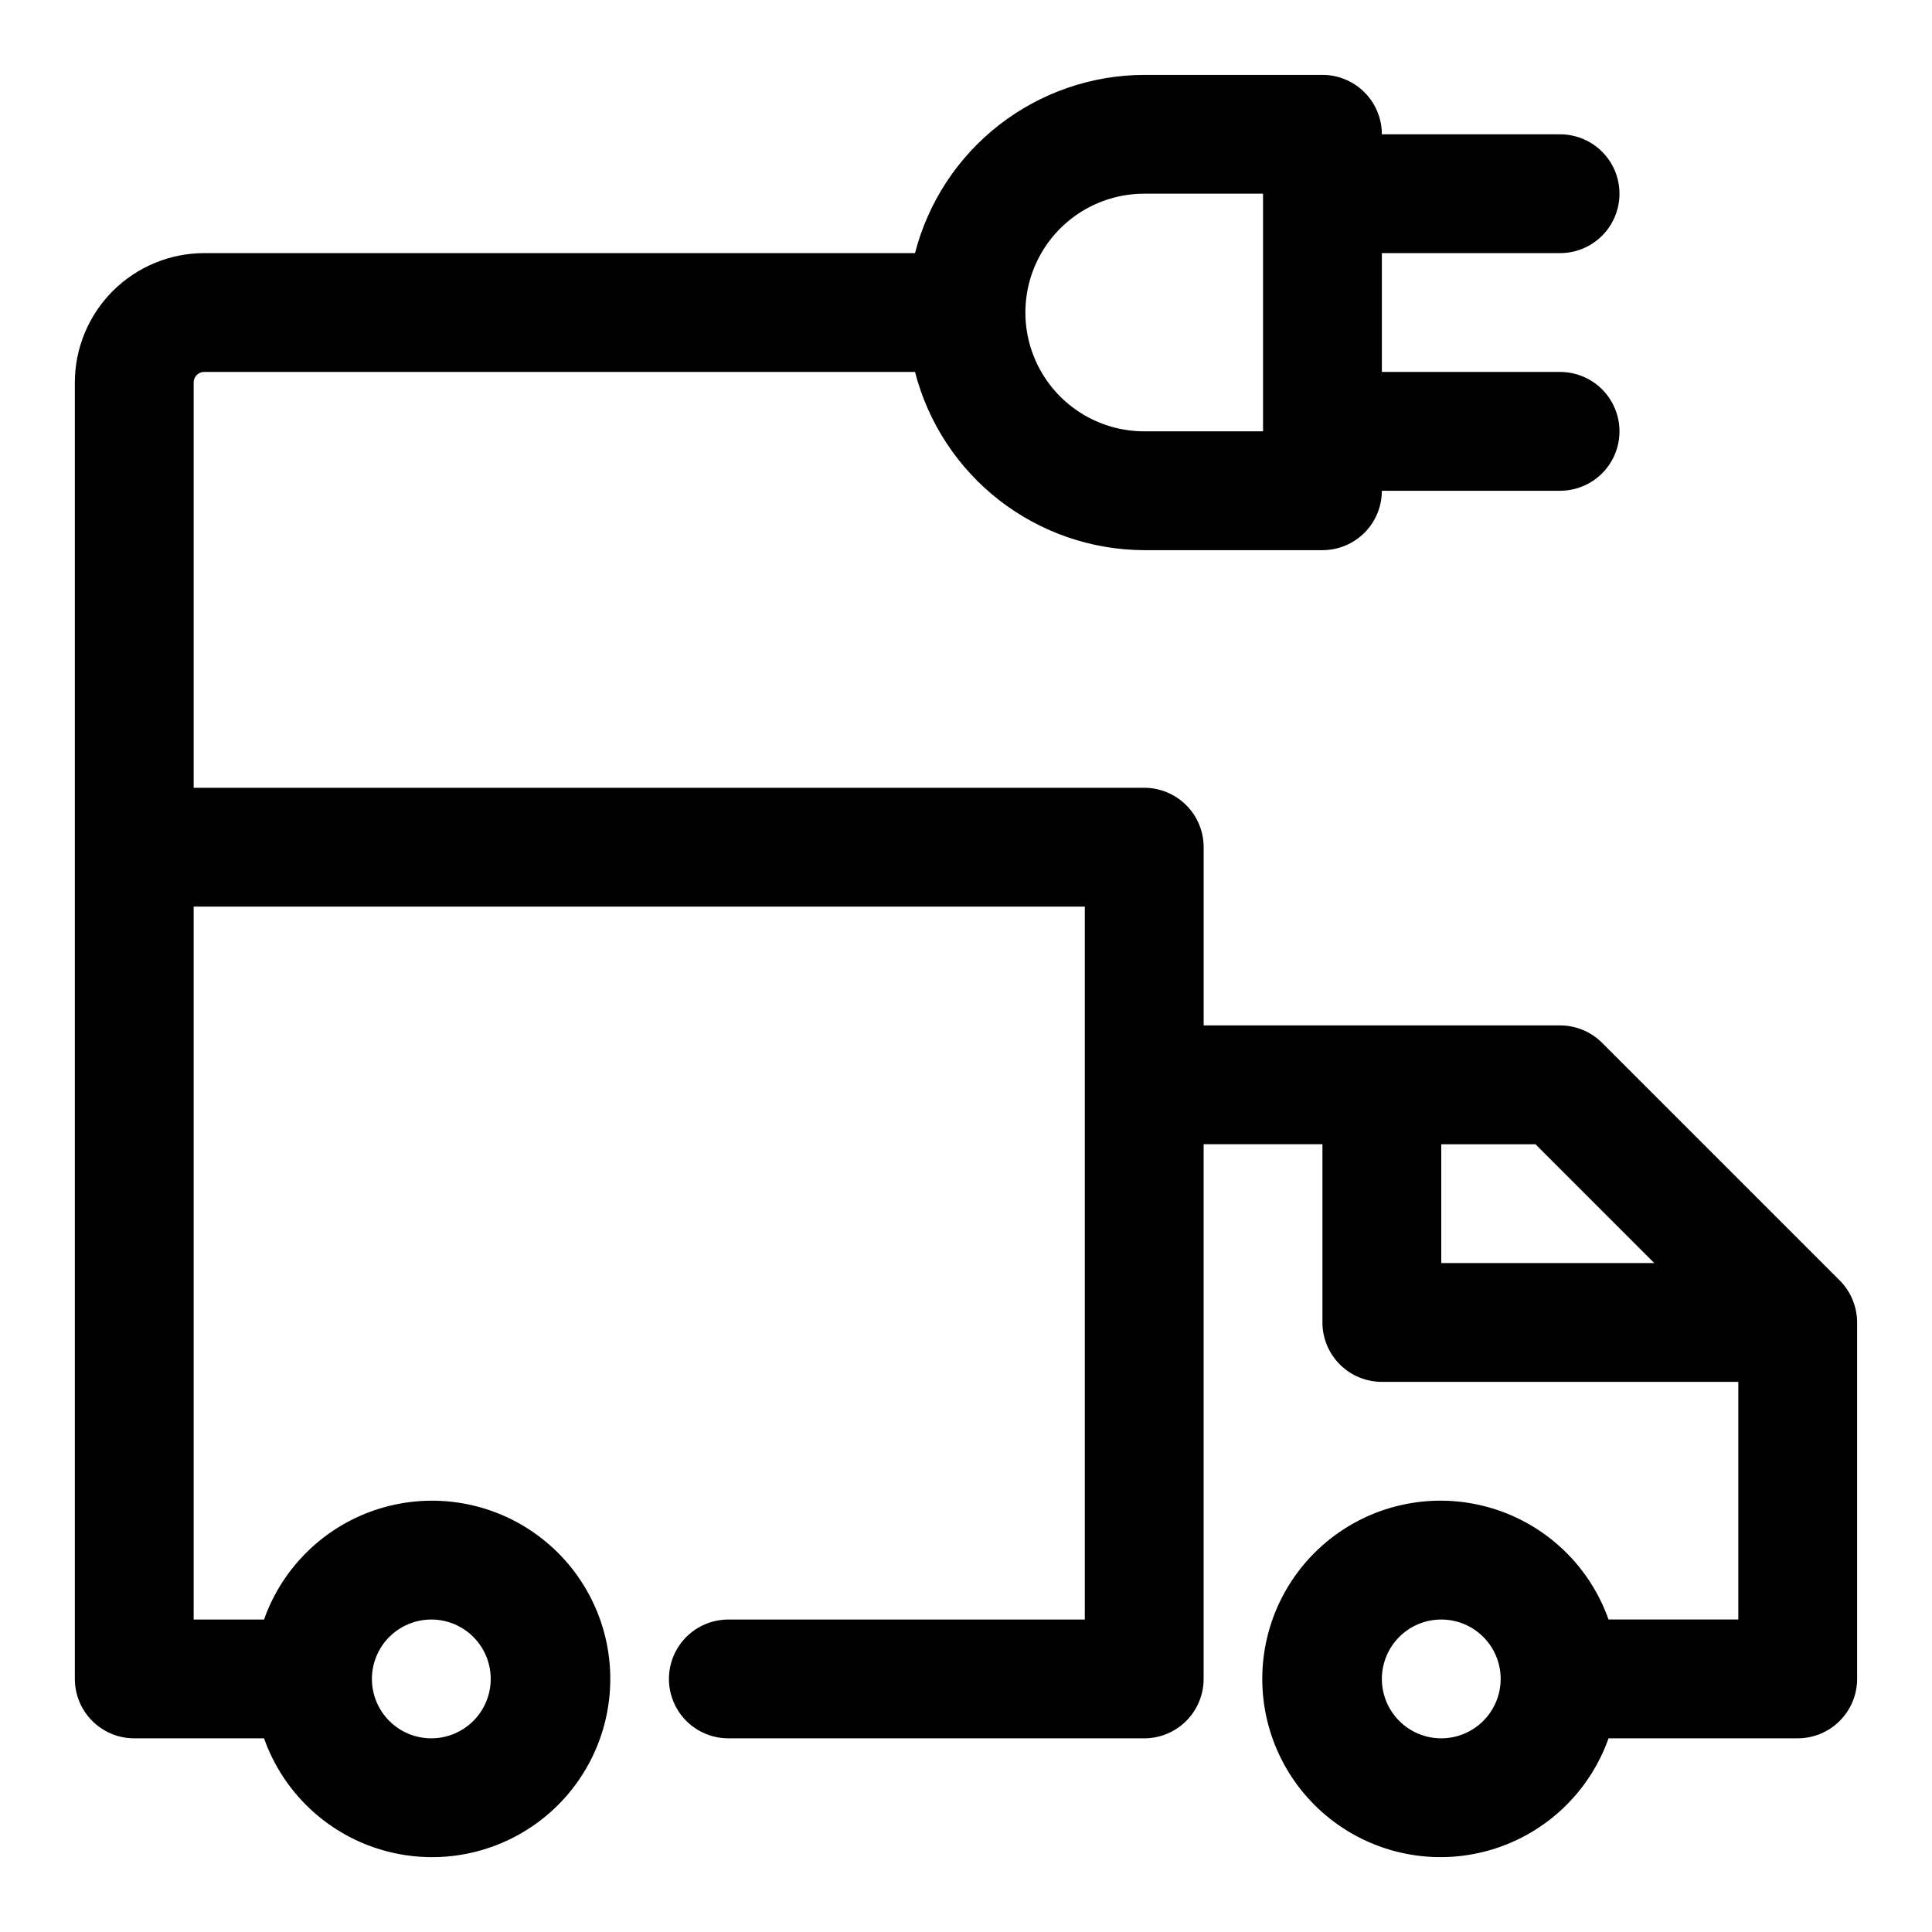 <?xml version="1.0" encoding="UTF-8"?>
<!-- Uploaded to: SVG Repo, www.svgrepo.com, Generator: SVG Repo Mixer Tools -->
<svg fill="#000000" width="800px" height="800px" version="1.1" viewBox="144 144 512 512" xmlns="http://www.w3.org/2000/svg">
 <path d="m634.94 488.41c-0.789-1.902-1.945-3.629-3.402-5.086l-62.965-62.965c-2.953-2.953-6.957-4.613-11.133-4.613h-94.461v-47.23c0-4.176-1.66-8.18-4.613-11.133s-6.957-4.613-11.133-4.613h-251.91v-107.43c0.004-1.535 1.25-2.777 2.785-2.773h188.38c3.473 13.484 11.316 25.438 22.309 33.984s24.508 13.207 38.434 13.246h47.23c4.176 0 8.184-1.656 11.133-4.609 2.953-2.953 4.613-6.957 4.613-11.133h47.23c5.625 0 10.824-3 13.637-7.871 2.812-4.871 2.812-10.875 0-15.746-2.812-4.871-8.012-7.871-13.637-7.871h-47.23v-31.488h47.23c5.625 0 10.824-3 13.637-7.871 2.812-4.871 2.812-10.875 0-15.746s-8.012-7.871-13.637-7.871h-47.23c0-4.176-1.66-8.18-4.613-11.133-2.949-2.953-6.957-4.613-11.133-4.613h-47.23c-13.926 0.043-27.441 4.703-38.434 13.25-10.992 8.547-18.836 20.5-22.309 33.984h-188.38c-9.086 0.008-17.797 3.621-24.223 10.043-6.422 6.426-10.039 15.137-10.051 24.219v343.59c0 4.176 1.66 8.18 4.613 11.133s6.957 4.613 11.133 4.613h34.391c4.992 14.121 16.383 25.035 30.707 29.418 14.32 4.383 29.871 1.715 41.91-7.191 12.043-8.906 19.145-22.996 19.145-37.973 0-14.977-7.102-29.066-19.145-37.973-12.039-8.906-27.59-11.574-41.91-7.191-14.324 4.387-25.715 15.301-30.707 29.422h-18.648v-188.93h236.16v188.93h-94.465c-5.625 0-10.824 3-13.637 7.871-2.812 4.871-2.812 10.875 0 15.746 2.812 4.871 8.012 7.871 13.637 7.871h110.21c4.176 0 8.18-1.66 11.133-4.613s4.613-6.957 4.613-11.133v-141.7h31.488v47.23h-0.004c0 4.176 1.66 8.184 4.613 11.133 2.953 2.953 6.957 4.613 11.133 4.613h94.465v62.977h-34.391c-4.992-14.121-16.387-25.035-30.707-29.422-14.32-4.383-29.871-1.715-41.91 7.191-12.043 8.906-19.145 22.996-19.145 37.973 0 14.977 7.102 29.066 19.145 37.973 12.039 8.906 27.59 11.574 41.91 7.191 14.32-4.383 25.715-15.297 30.707-29.418h50.133c4.176 0 8.18-1.66 11.133-4.613s4.613-6.957 4.613-11.133v-94.465c-0.004-2.078-0.418-4.137-1.223-6.055zm-187.71-293.08h31.488v62.977h-31.488c-11.25 0-21.645-6-27.27-15.742-5.625-9.742-5.625-21.746 0-31.488 5.625-9.742 16.02-15.746 27.27-15.746zm-188.93 377.86c4.176 0 8.18 1.656 11.133 4.609s4.613 6.957 4.613 11.133-1.66 8.18-4.613 11.133-6.957 4.613-11.133 4.613-8.18-1.66-11.133-4.613-4.609-6.957-4.609-11.133c0.004-4.172 1.664-8.176 4.613-11.129 2.953-2.949 6.957-4.609 11.129-4.613zm267.65 31.488c-4.176 0-8.18-1.66-11.133-4.613-2.949-2.953-4.609-6.957-4.609-11.133s1.66-8.18 4.609-11.133c2.953-2.953 6.957-4.609 11.133-4.609s8.184 1.656 11.133 4.609c2.953 2.953 4.613 6.957 4.613 11.133-0.004 4.176-1.664 8.18-4.617 11.129-2.949 2.953-6.953 4.613-11.129 4.617zm0-157.44h24.969l31.488 31.488h-56.457z"/>
</svg>